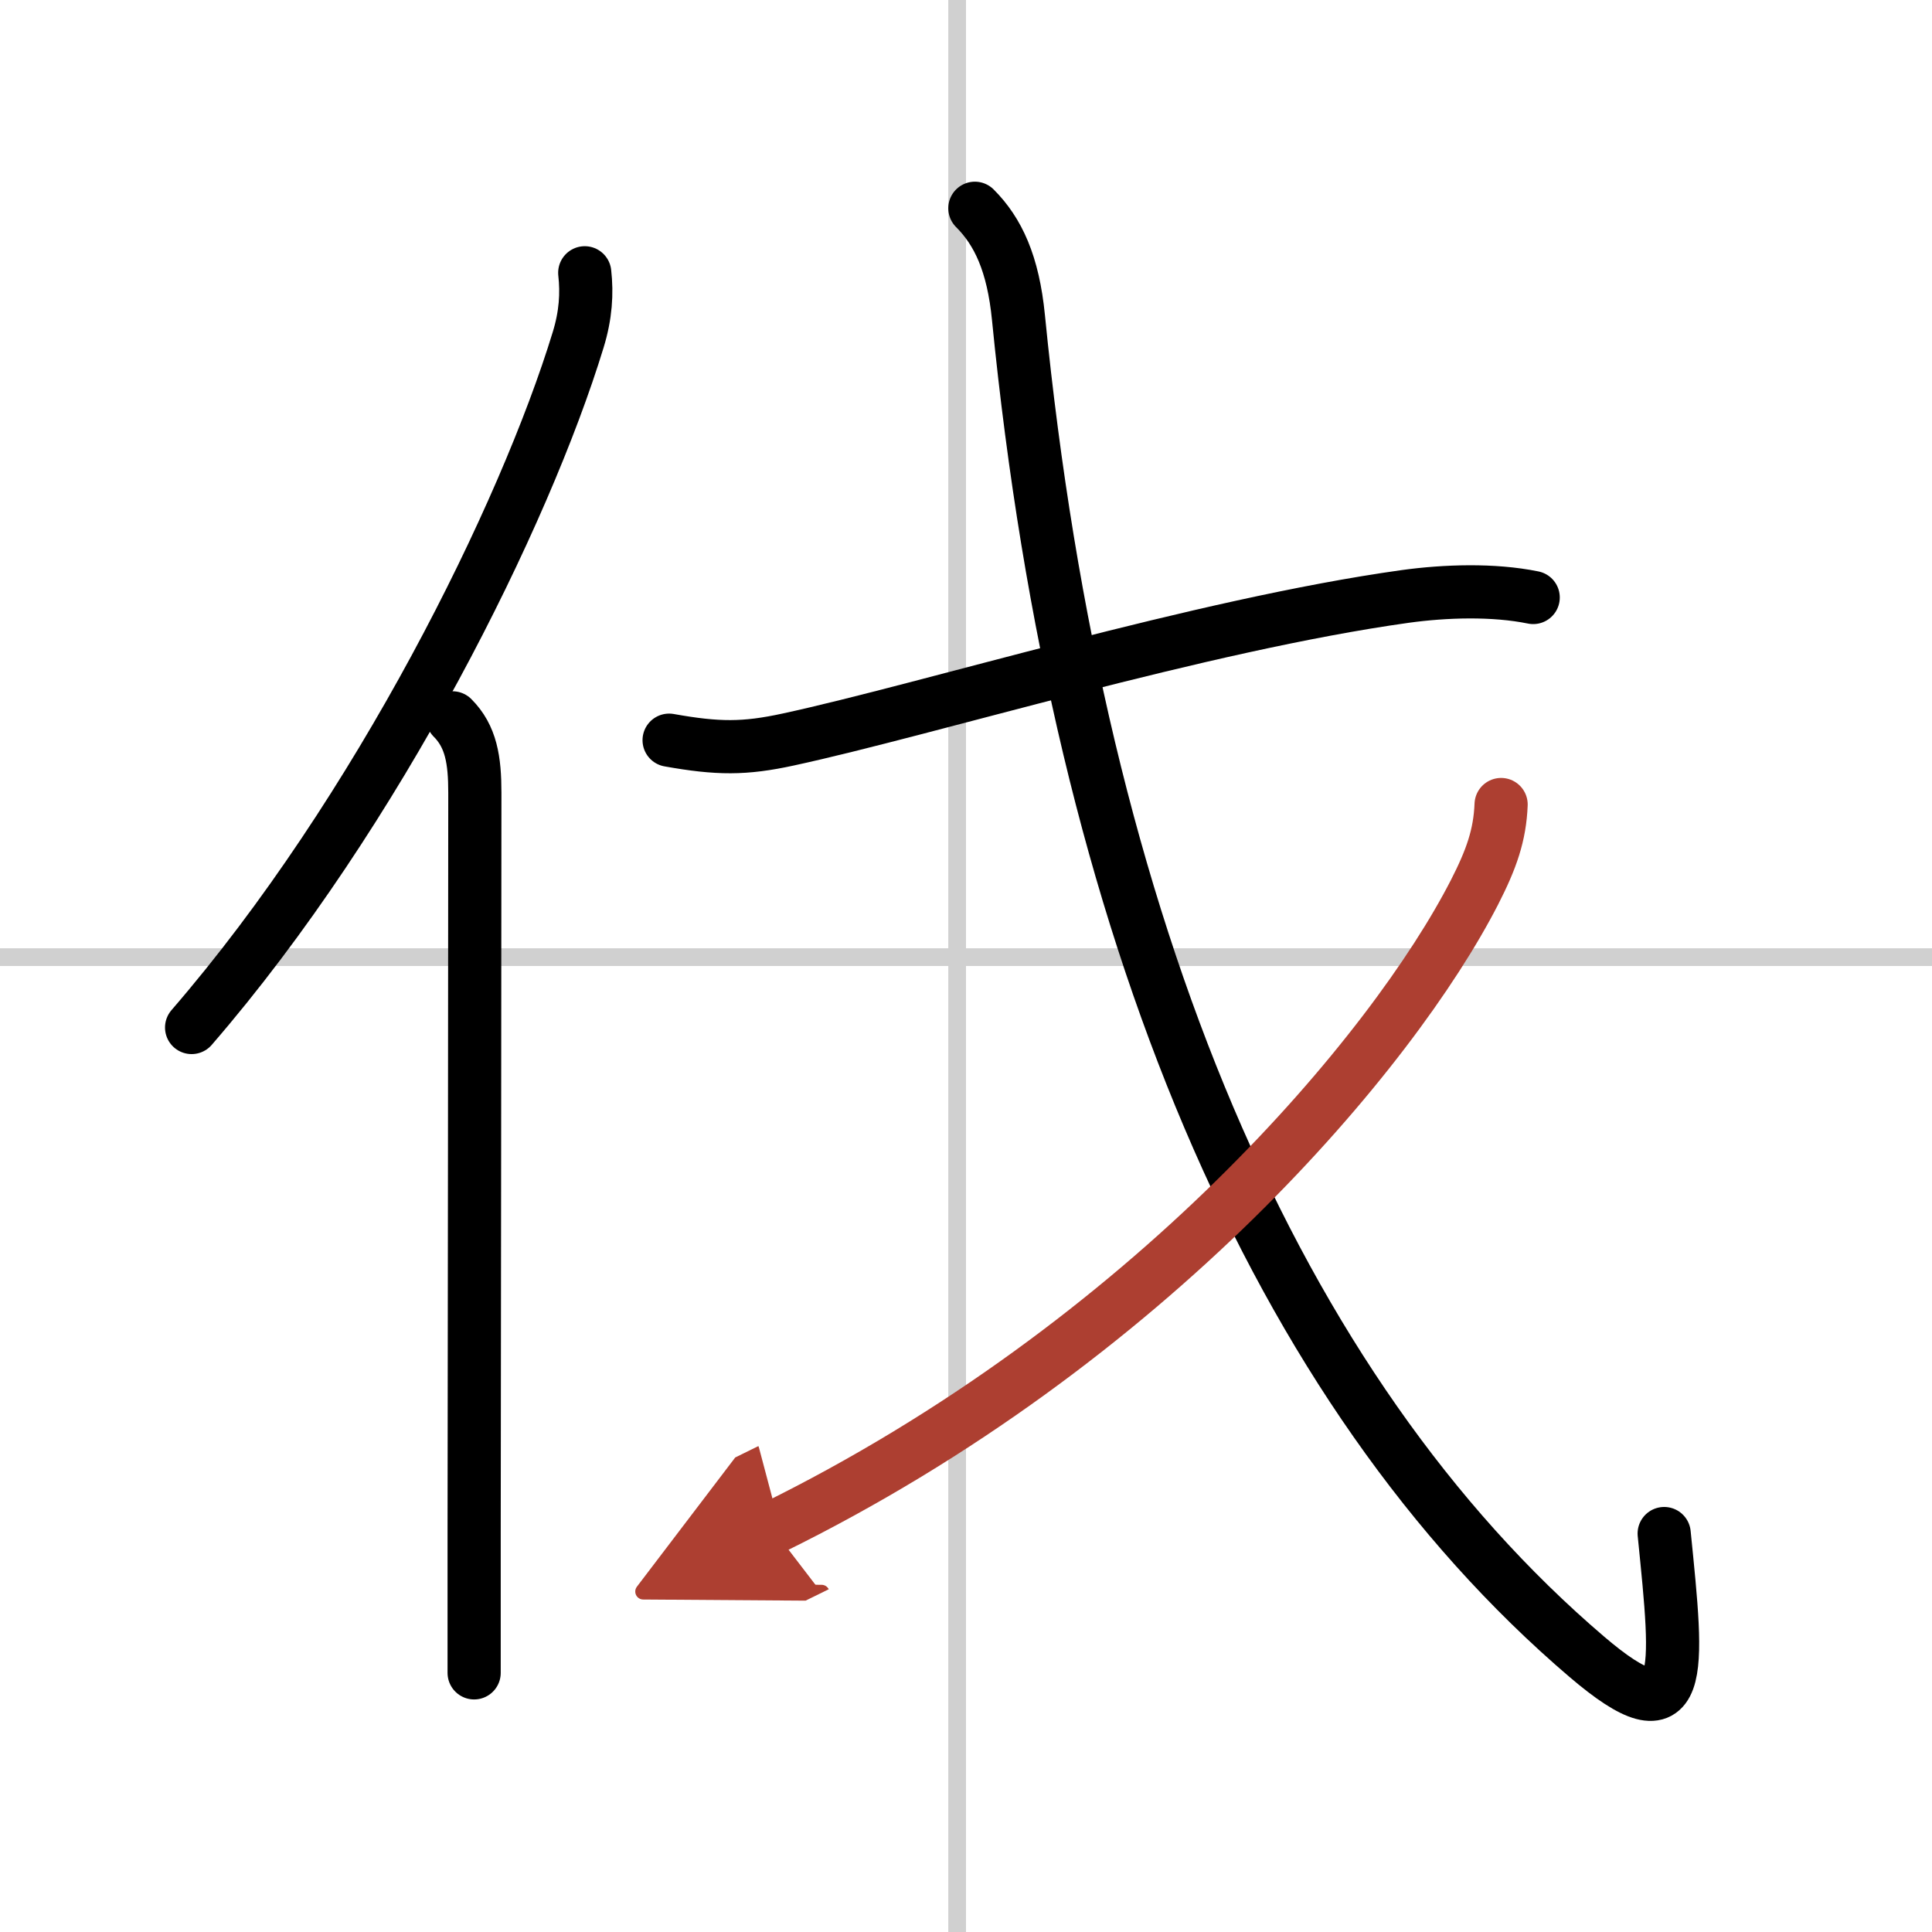 <svg width="400" height="400" viewBox="0 0 109 109" xmlns="http://www.w3.org/2000/svg"><defs><marker id="a" markerWidth="4" orient="auto" refX="1" refY="5" viewBox="0 0 10 10"><polyline points="0 0 10 5 0 10 1 5" fill="#ad3f31" stroke="#ad3f31"/></marker></defs><g fill="none" stroke="#000" stroke-linecap="round" stroke-linejoin="round" stroke-width="3"><rect width="100%" height="100%" fill="#fff" stroke="#fff"/><line x1="54" x2="54" y2="109" stroke="#d0d0d0" stroke-width="1"/><line x2="109" y1="54" y2="54" stroke="#d0d0d0" stroke-width="1"/><path d="m32.99 15.39c0.13 1.16 0.06 2.38-0.37 3.78-3 9.83-11.27 26.62-21.81 38.8"/><path d="m25.53 40.5c1.05 1.05 1.26 2.38 1.26 4.23 0 10.25-0.03 29.62-0.04 41.77v7.88"/><path d="m37.75 41.76c2.75 0.49 4.25 0.5 6.73-0.04 7.9-1.71 23.27-6.46 34.8-8.07 2.25-0.31 4.97-0.4 7.22 0.06"/><path d="M55,11.75c1.31,1.31,2.16,3.12,2.46,6.17C60.88,52.5,72,78.5,89.51,93.46c5.64,4.82,5.18,1.02,4.38-6.94"/><path d="m84.69 45.39c-0.07 1.73-0.54 3.07-1.5 4.95-4.57 8.91-18.32 25.41-39.63 35.88" marker-end="url(#a)" stroke="#ad3f31"/></g></svg>
